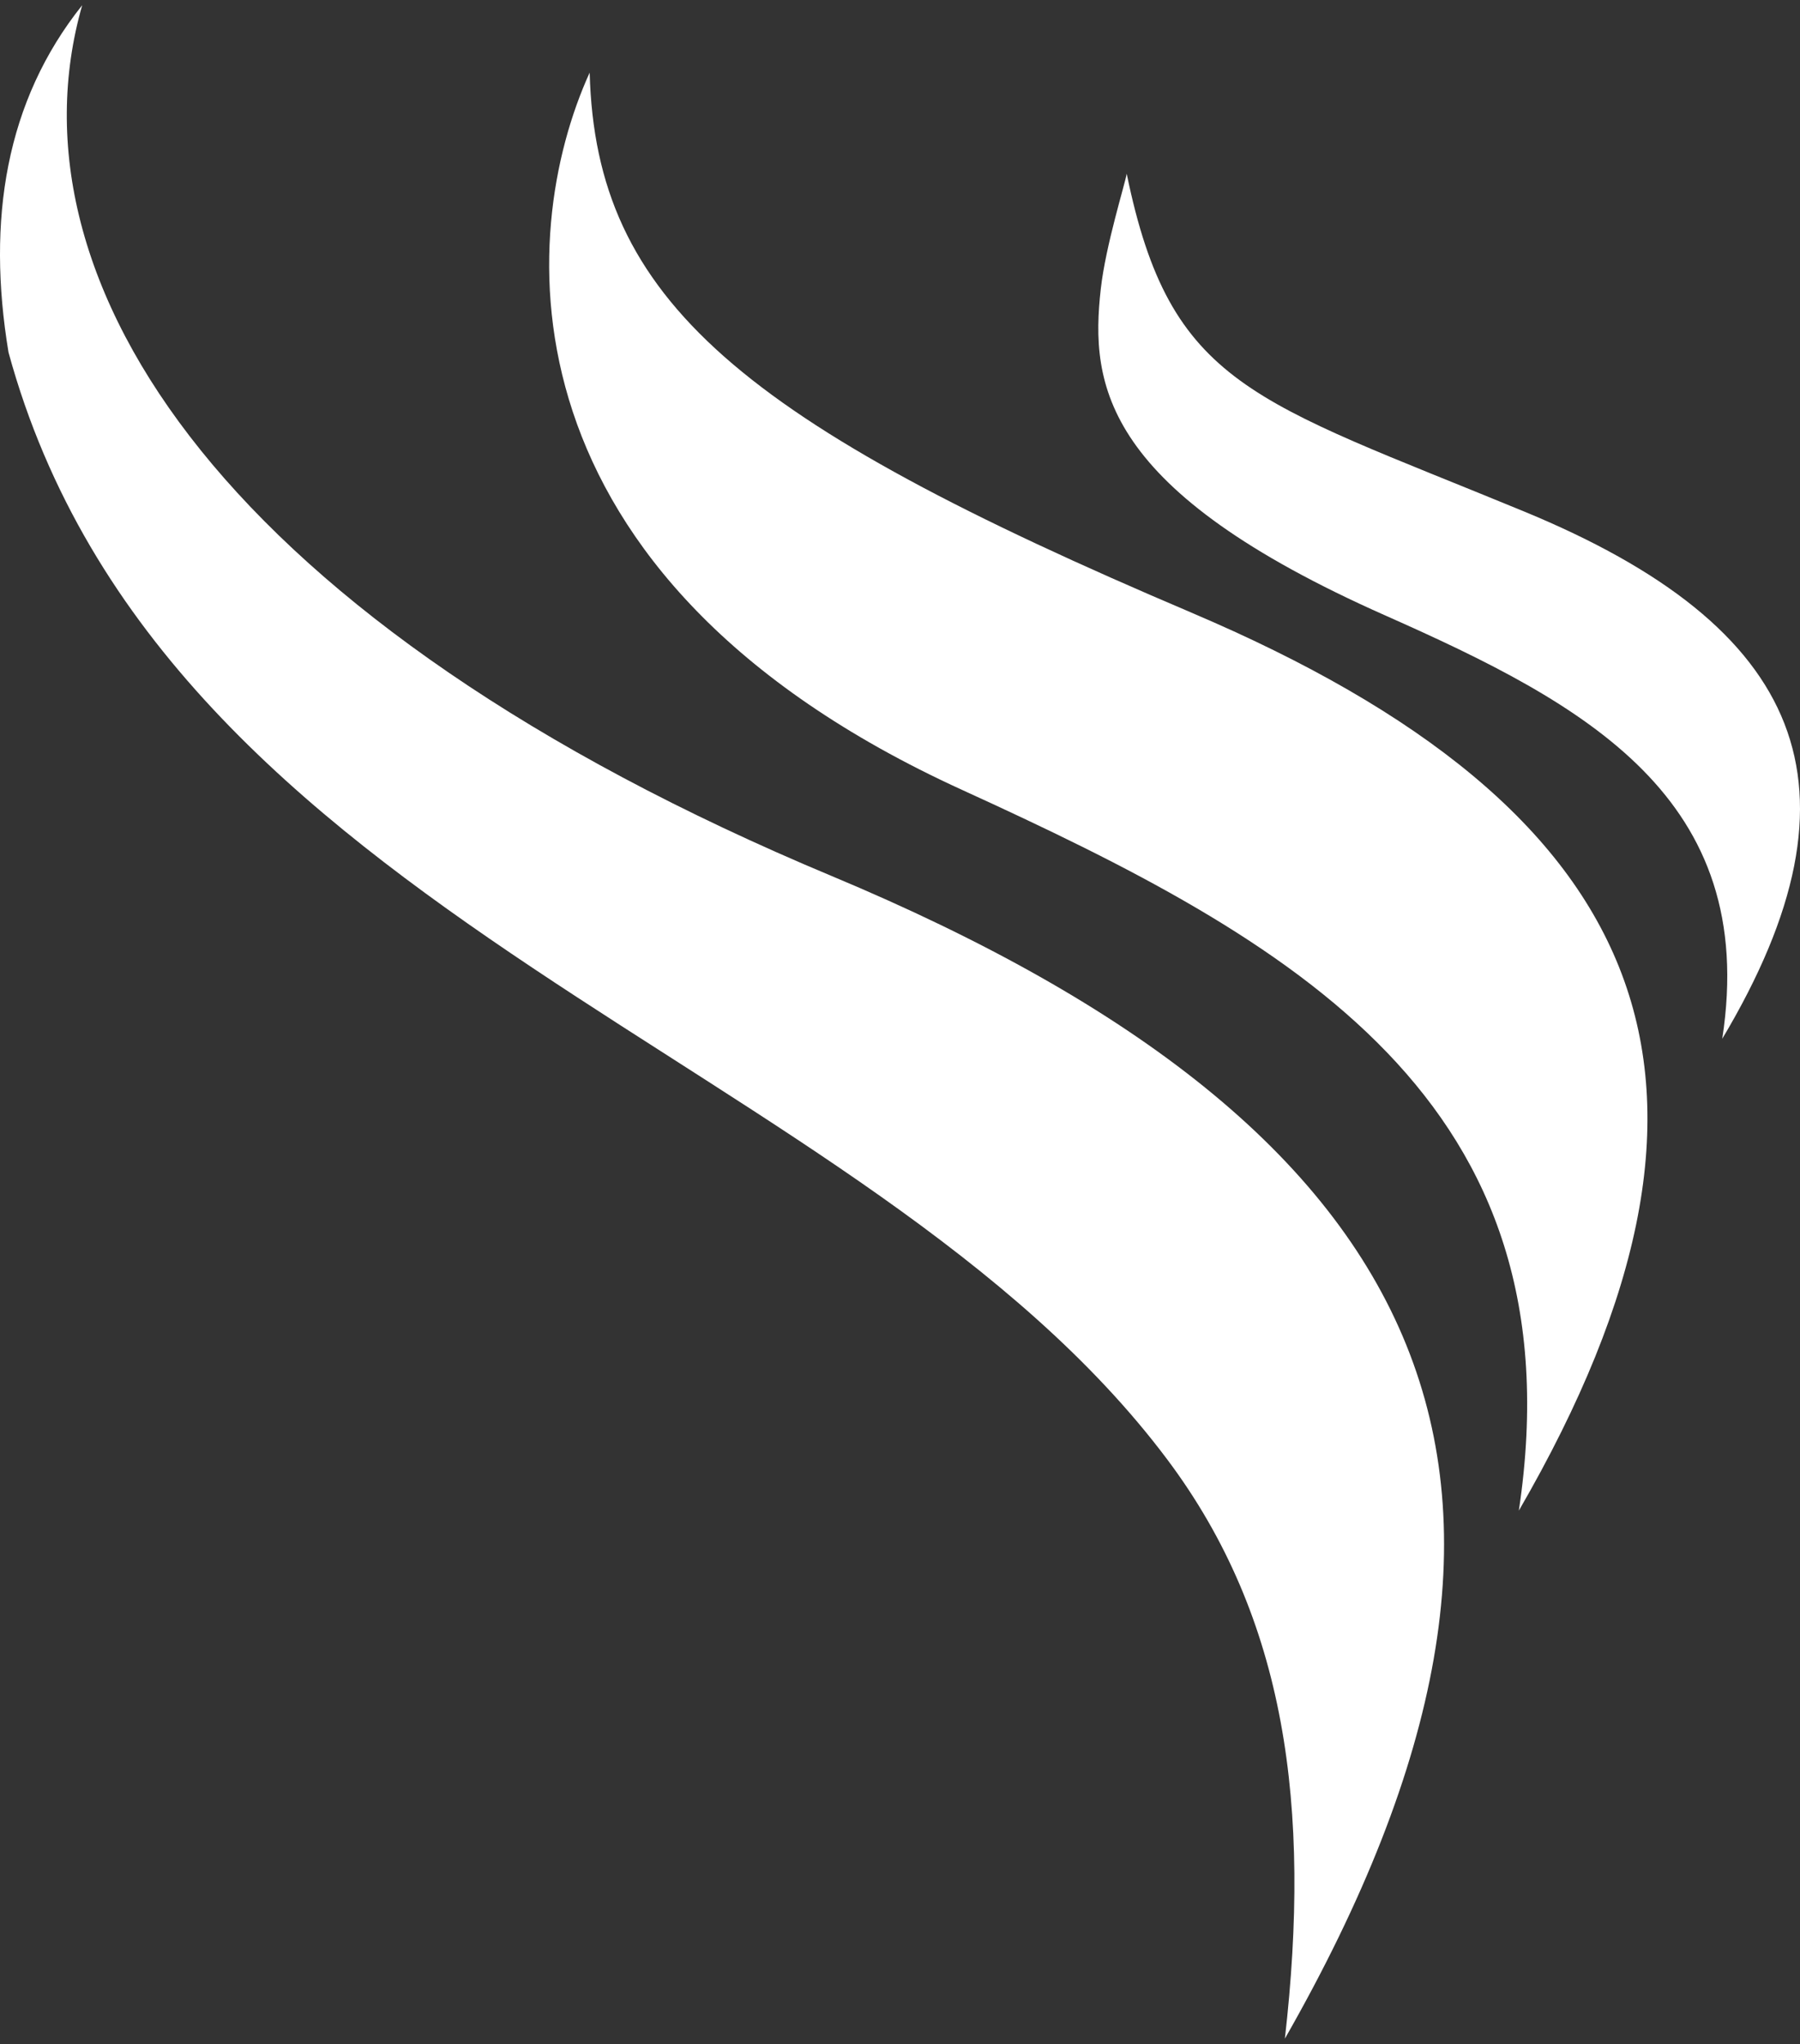 <svg xmlns="http://www.w3.org/2000/svg" width="177" height="201" viewBox="0 0 177 201" fill="none"><rect x="0" y="0" width="177" height="201" fill="#333333" stroke="none"/><path fill-rule="evenodd" clip-rule="evenodd" d="M81.766 86.139C141.903 111.274 157.502 145.919 126.347 200.474C128.937 177.713 126.499 159.137 114.757 143.489C85.015 103.836 16.132 90.608 0.838 34.656C-1.324 21.619 0.561 9.932 8.083 0.512C0.256 27.877 22.461 61.352 81.766 86.139Z" fill="white"></path><path fill-rule="evenodd" clip-rule="evenodd" d="M117.135 60.238C162.548 79.534 173.863 106.239 149.354 148.55C155.388 108.144 127.048 92.49 94.582 77.666C48.586 56.659 50.746 23.023 57.984 7.141C58.574 29.605 72.956 41.462 117.132 60.234" fill="white"></path><path fill-rule="evenodd" clip-rule="evenodd" d="M149.873 50.3C177.331 61.63 184.173 77.307 169.355 102.15C173.007 78.427 155.869 69.238 136.24 60.533C108.501 48.234 107.162 37.947 108.248 28.377C108.732 24.109 110.611 18.147 110.793 17.084C115.086 38.024 123.168 39.278 149.873 50.3Z" fill="white"></path></svg>